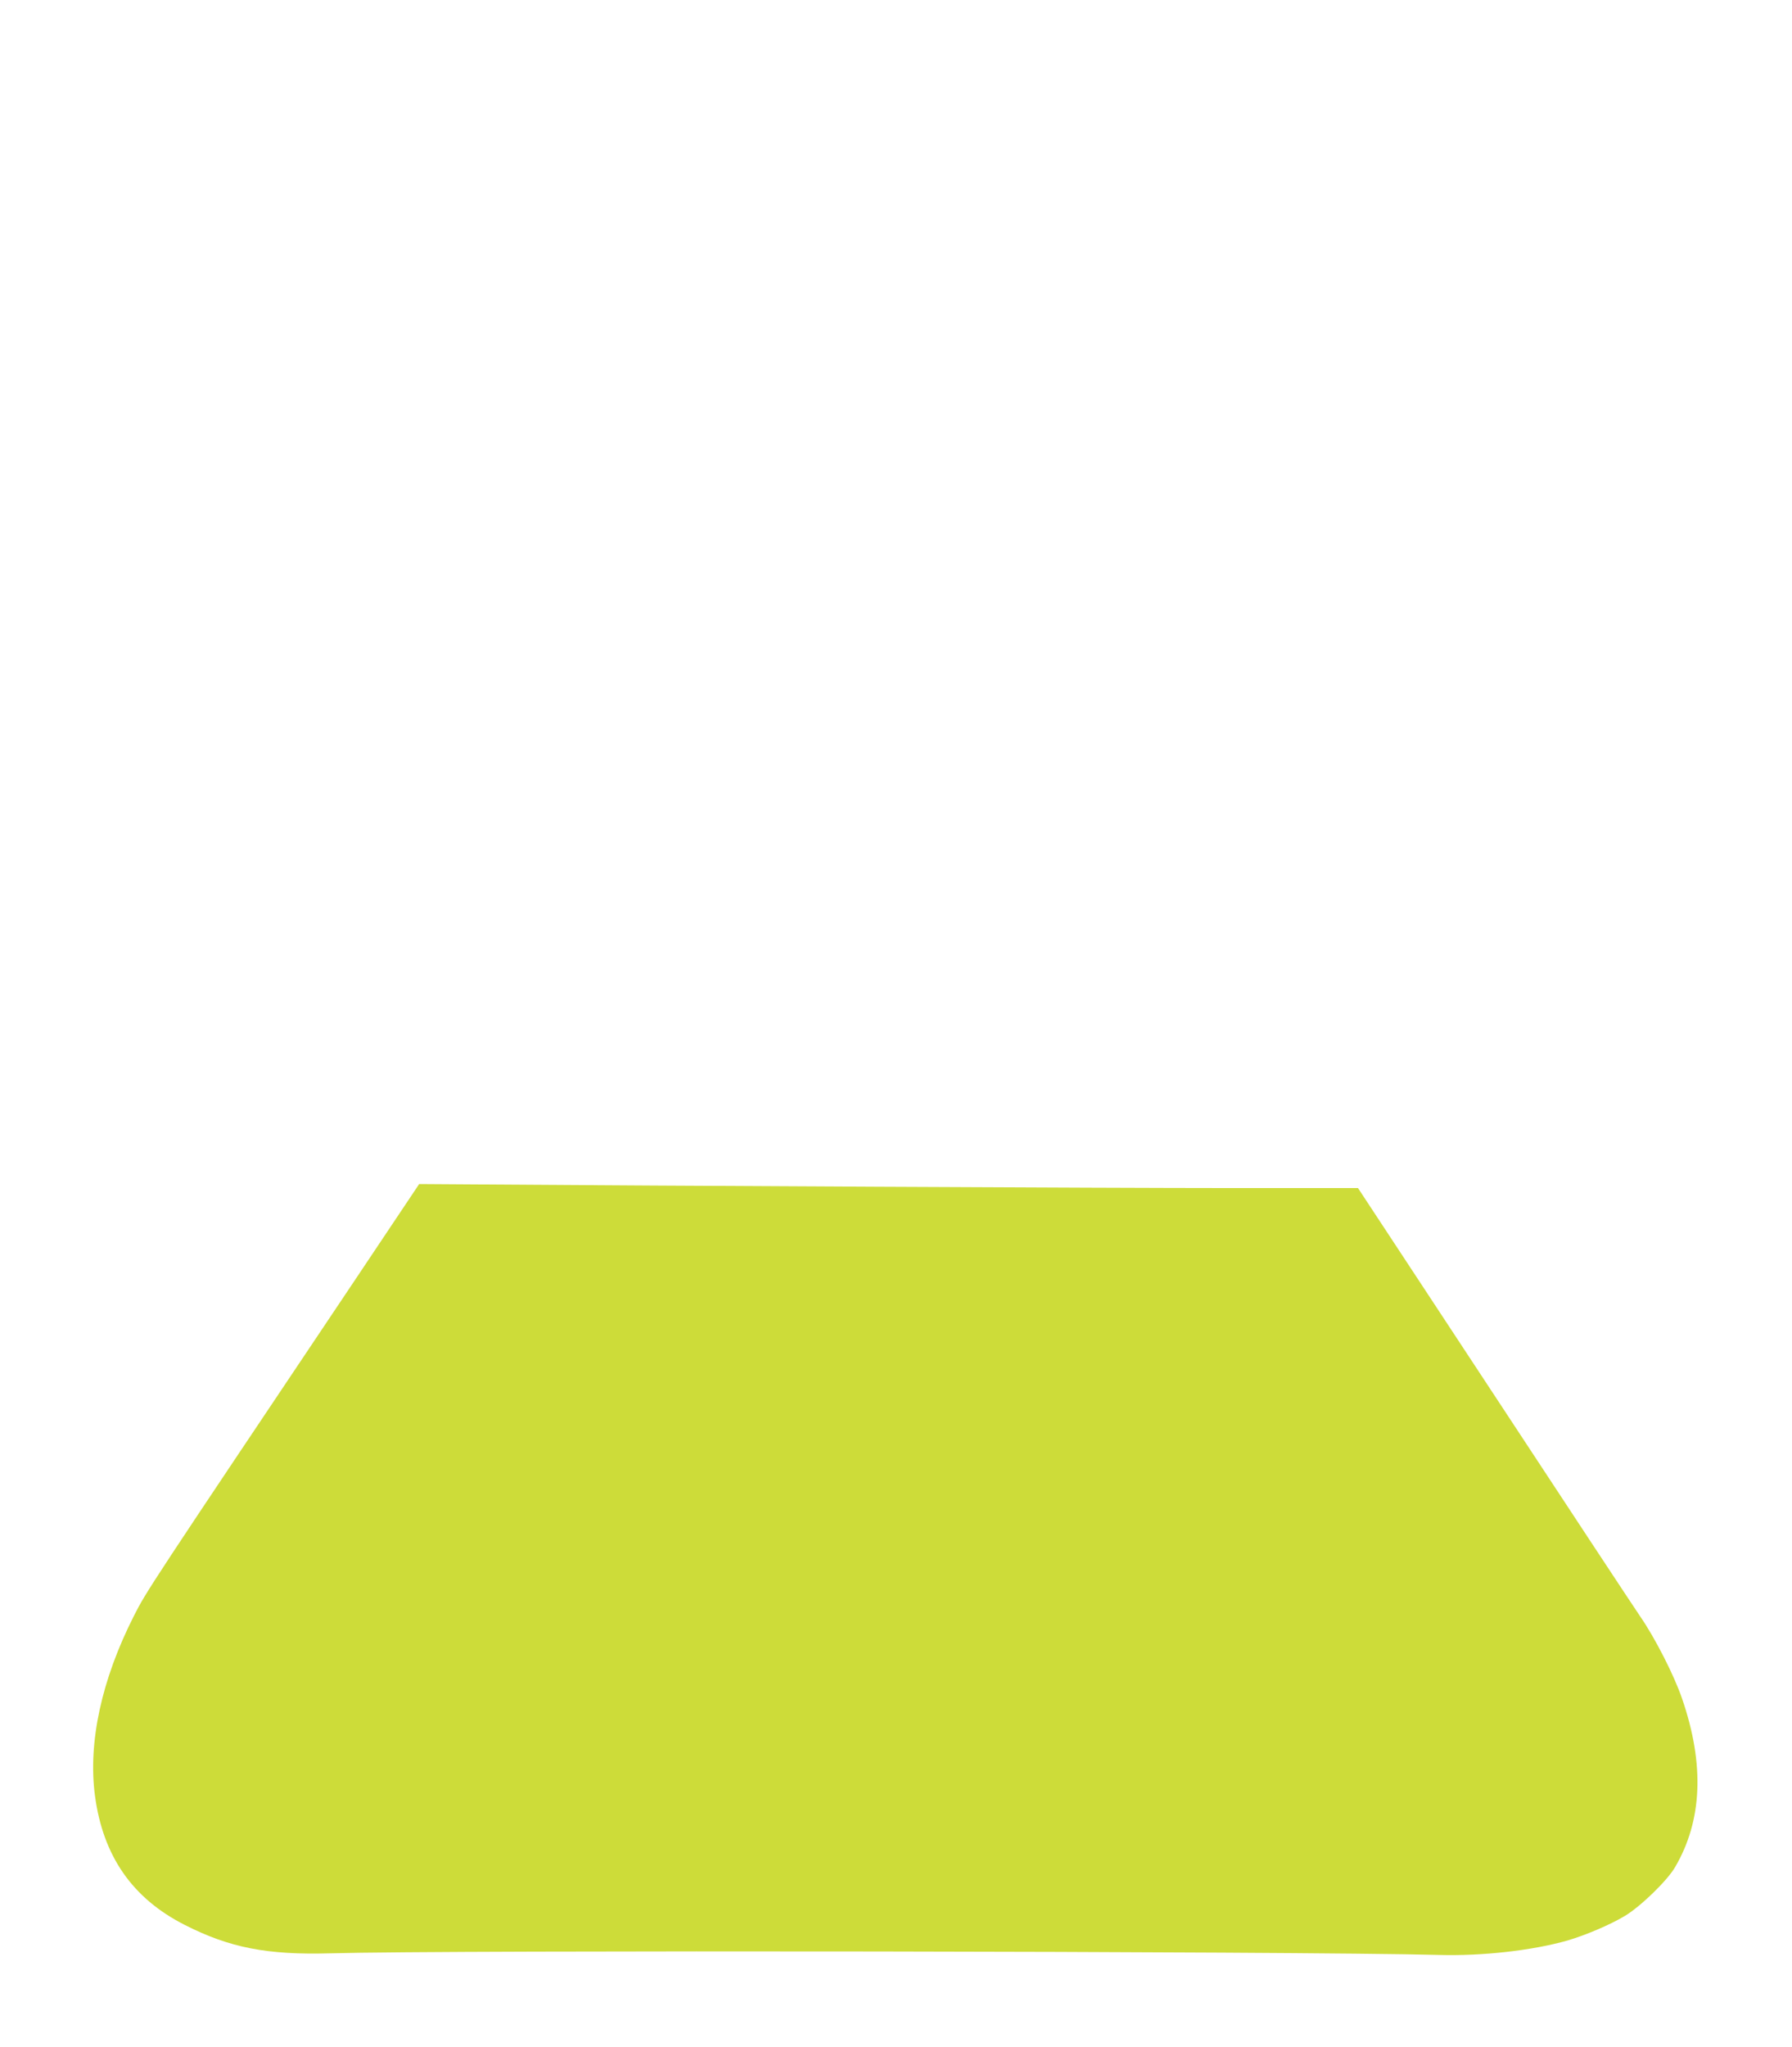 <?xml version="1.0" standalone="no"?>
<!DOCTYPE svg PUBLIC "-//W3C//DTD SVG 20010904//EN"
 "http://www.w3.org/TR/2001/REC-SVG-20010904/DTD/svg10.dtd">
<svg version="1.0" xmlns="http://www.w3.org/2000/svg"
 width="1121pt" height="1280pt" viewBox="0 0 1121 1280"
 preserveAspectRatio="xMidYMid meet">
<g transform="translate(0,1280) scale(0.1,-0.1)"
fill="#cddc39" stroke="none">
<path d="M2214 4785 c-1282 -1913 -1298 -1936 -1376 -2090 -203 -400 -288
-792 -244 -1125 50 -377 234 -642 561 -808 281 -143 516 -189 910 -178 752 21
6050 13 6933 -10 276 -8 589 28 807 90 115 34 264 97 358 153 98 58 266 221
315 305 171 291 186 642 45 1053 -49 145 -170 382 -262 515 -43 63 -458 692
-922 1398 l-844 1282 -830 0 c-684 0 -3543 14 -4741 23 l-302 2 -408 -610z"/>
</g>
</svg>
